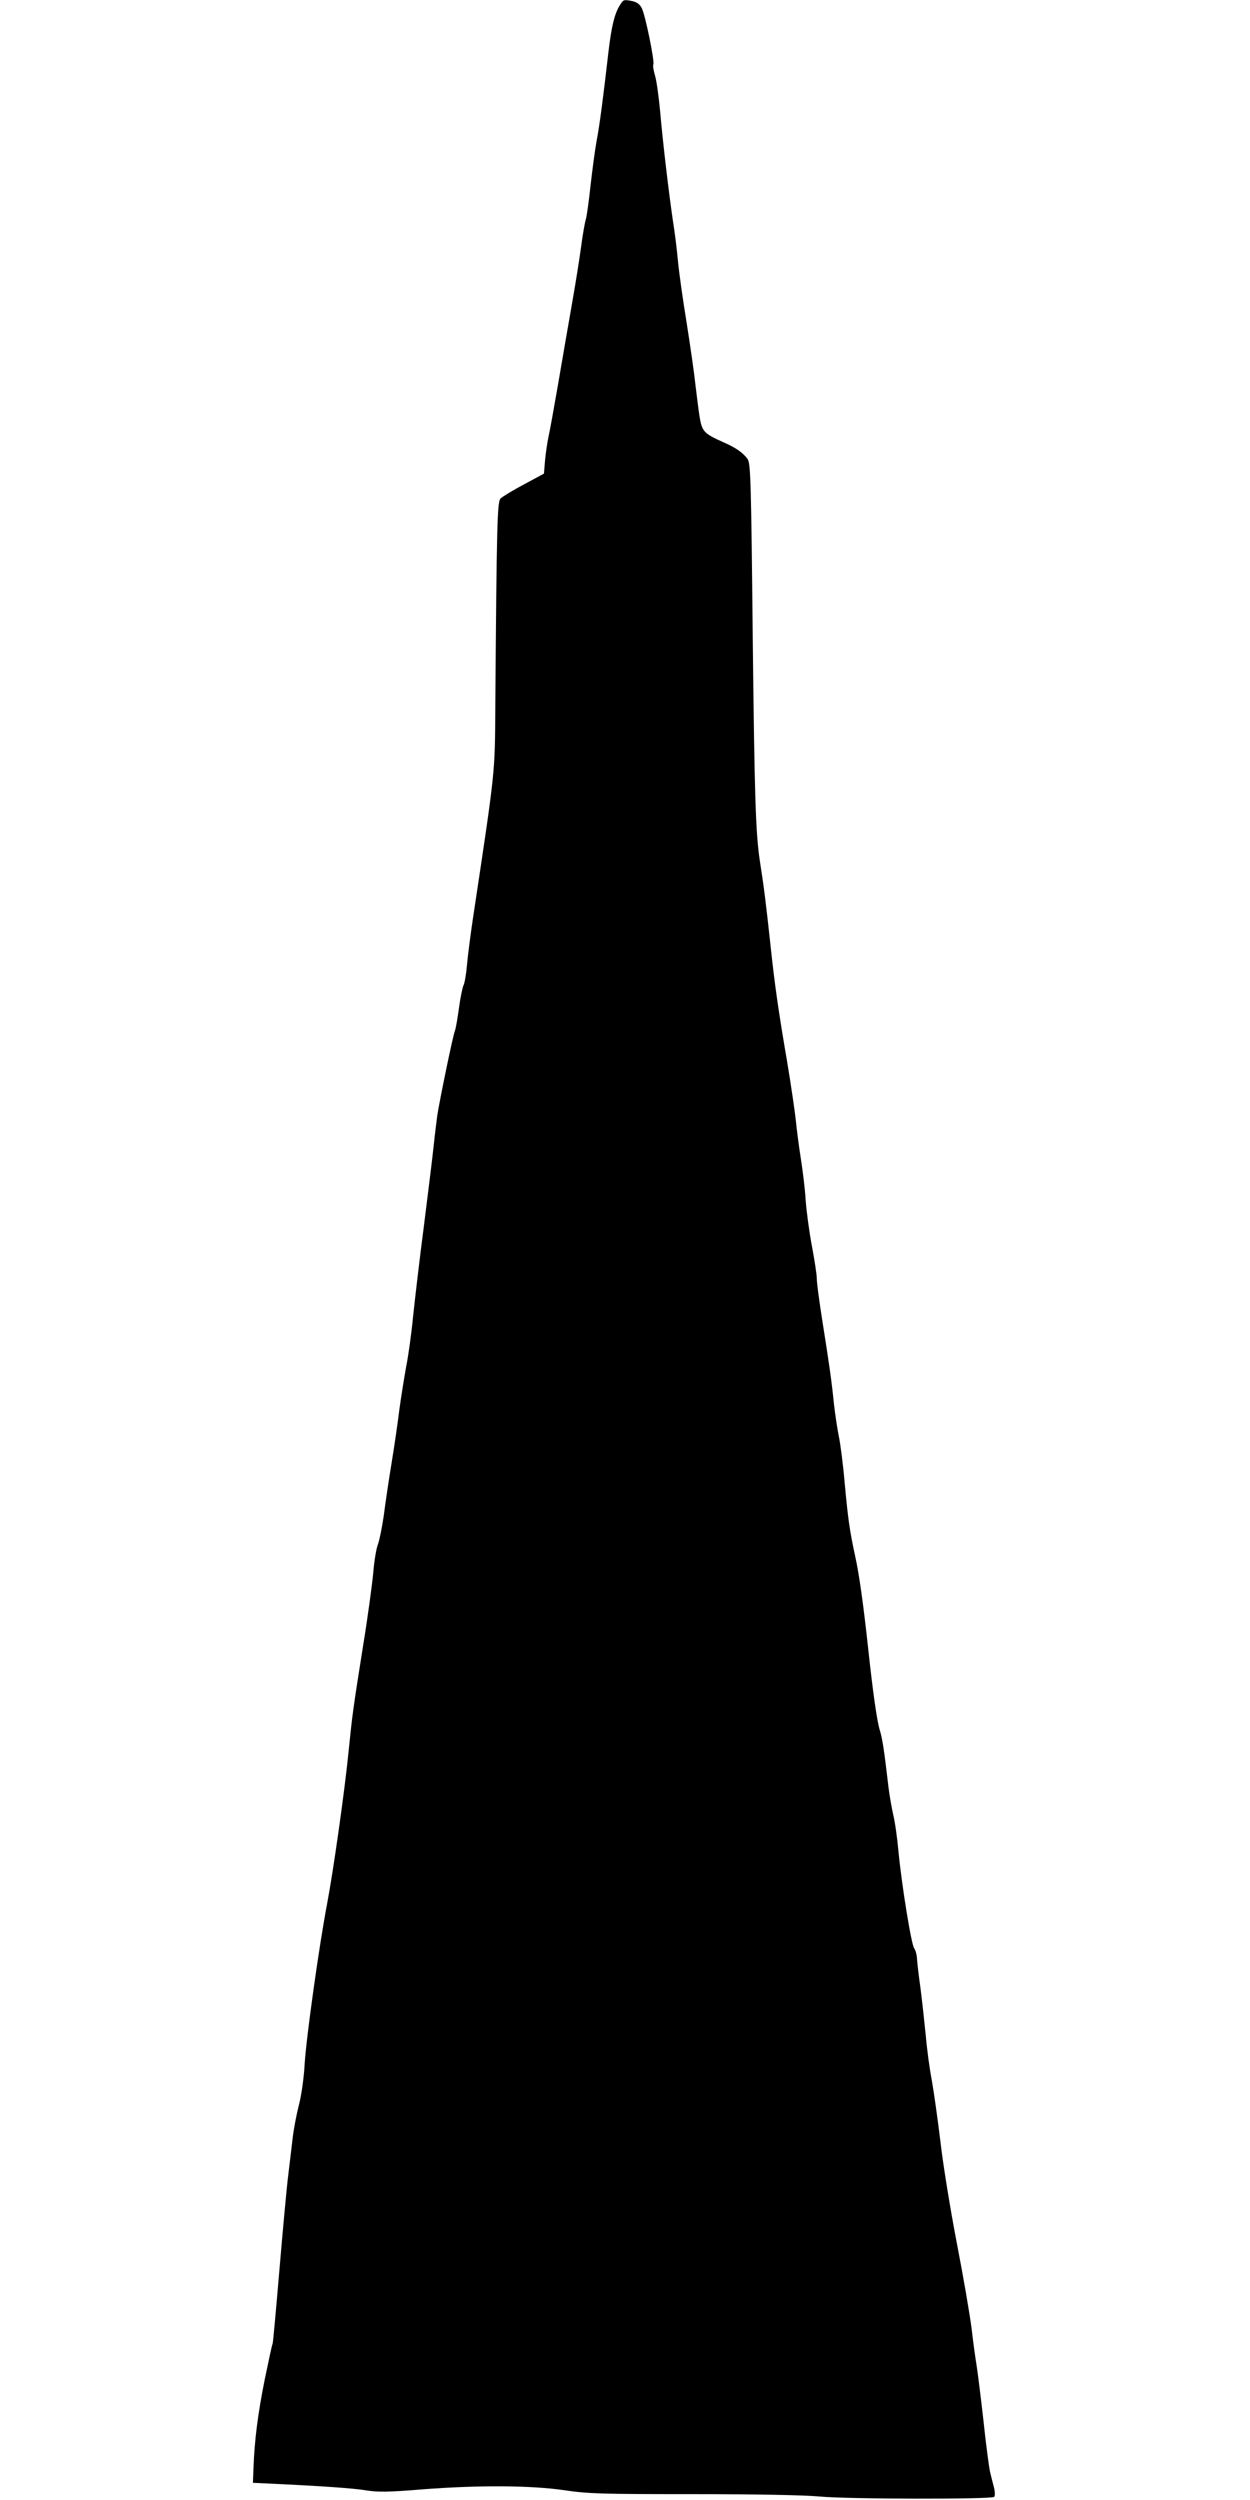 <?xml version="1.0" standalone="no"?>
<!DOCTYPE svg PUBLIC "-//W3C//DTD SVG 20010904//EN"
 "http://www.w3.org/TR/2001/REC-SVG-20010904/DTD/svg10.dtd">
<svg version="1.0" xmlns="http://www.w3.org/2000/svg"
 width="640pt" height="1280pt" viewBox="0 0 640 1280"
 preserveAspectRatio="xMidYMid meet">
<g transform="translate(0,1280) scale(0.1,-0.1)"
fill="#000000" stroke="none">
<path d="M3176 12777 c-29 -44 -45 -109 -61 -245 -27 -235 -45 -374 -61 -457
-8 -44 -21 -143 -30 -221 -8 -77 -19 -156 -24 -175 -6 -19 -17 -83 -25 -144
-8 -60 -30 -198 -49 -305 -19 -107 -50 -289 -70 -405 -20 -115 -41 -232 -47
-258 -6 -27 -14 -80 -18 -120 l-6 -72 -102 -55 c-57 -30 -110 -63 -120 -72
-17 -18 -20 -125 -27 -1063 -2 -348 1 -320 -112 -1070 -14 -93 -29 -208 -33
-255 -4 -47 -12 -94 -18 -105 -5 -11 -16 -63 -23 -115 -7 -52 -16 -105 -21
-118 -11 -28 -78 -355 -90 -432 -4 -30 -13 -102 -19 -160 -6 -58 -29 -242 -50
-410 -22 -168 -46 -375 -55 -460 -8 -85 -24 -200 -35 -255 -10 -55 -26 -154
-35 -220 -8 -66 -26 -190 -40 -275 -14 -85 -32 -206 -40 -269 -9 -63 -23 -130
-30 -148 -8 -19 -19 -84 -24 -146 -6 -62 -28 -227 -51 -367 -53 -334 -56 -357
-75 -545 -20 -203 -78 -612 -110 -781 -40 -209 -106 -678 -115 -819 -4 -74
-17 -166 -30 -214 -12 -47 -25 -117 -30 -155 -5 -39 -15 -129 -24 -201 -9 -71
-29 -294 -46 -494 -17 -200 -32 -366 -34 -370 -3 -4 -20 -85 -40 -181 -36
-179 -53 -315 -58 -453 l-3 -79 85 -4 c259 -12 433 -24 497 -35 58 -9 109 -9
280 5 292 23 562 21 733 -4 122 -18 185 -20 659 -20 324 0 571 -5 646 -12 141
-14 882 -15 895 -2 5 5 5 25 -1 49 -6 22 -15 58 -20 79 -5 22 -21 141 -34 265
-14 124 -30 251 -35 281 -5 30 -17 114 -25 185 -9 72 -43 270 -76 440 -33 171
-71 405 -84 520 -14 116 -34 256 -44 313 -11 56 -25 159 -31 230 -7 70 -19
179 -27 242 -9 63 -17 132 -18 152 -1 21 -8 44 -14 52 -15 18 -65 329 -81 499
-6 67 -18 151 -27 187 -8 36 -19 99 -24 140 -22 189 -31 248 -44 290 -15 48
-36 197 -60 420 -24 222 -46 380 -66 470 -28 129 -37 190 -54 375 -8 94 -22
202 -30 240 -8 39 -19 113 -25 165 -12 119 -23 197 -60 430 -16 102 -29 199
-28 215 0 17 -11 91 -25 165 -14 74 -28 180 -32 235 -3 55 -15 152 -25 215
-10 63 -21 149 -25 190 -4 41 -24 179 -45 305 -44 256 -64 396 -85 595 -23
212 -33 296 -55 435 -21 143 -27 325 -36 1145 -8 797 -11 887 -26 909 -22 32
-62 60 -125 87 -100 45 -109 54 -122 136 -6 40 -15 114 -21 163 -5 50 -25 189
-44 310 -20 121 -40 265 -45 320 -5 55 -16 145 -25 200 -22 149 -53 412 -66
564 -7 74 -18 156 -26 183 -8 26 -12 53 -9 58 8 13 -41 253 -59 288 -10 20
-25 31 -47 36 -45 9 -47 8 -63 -17z"/>
</g>
</svg>
